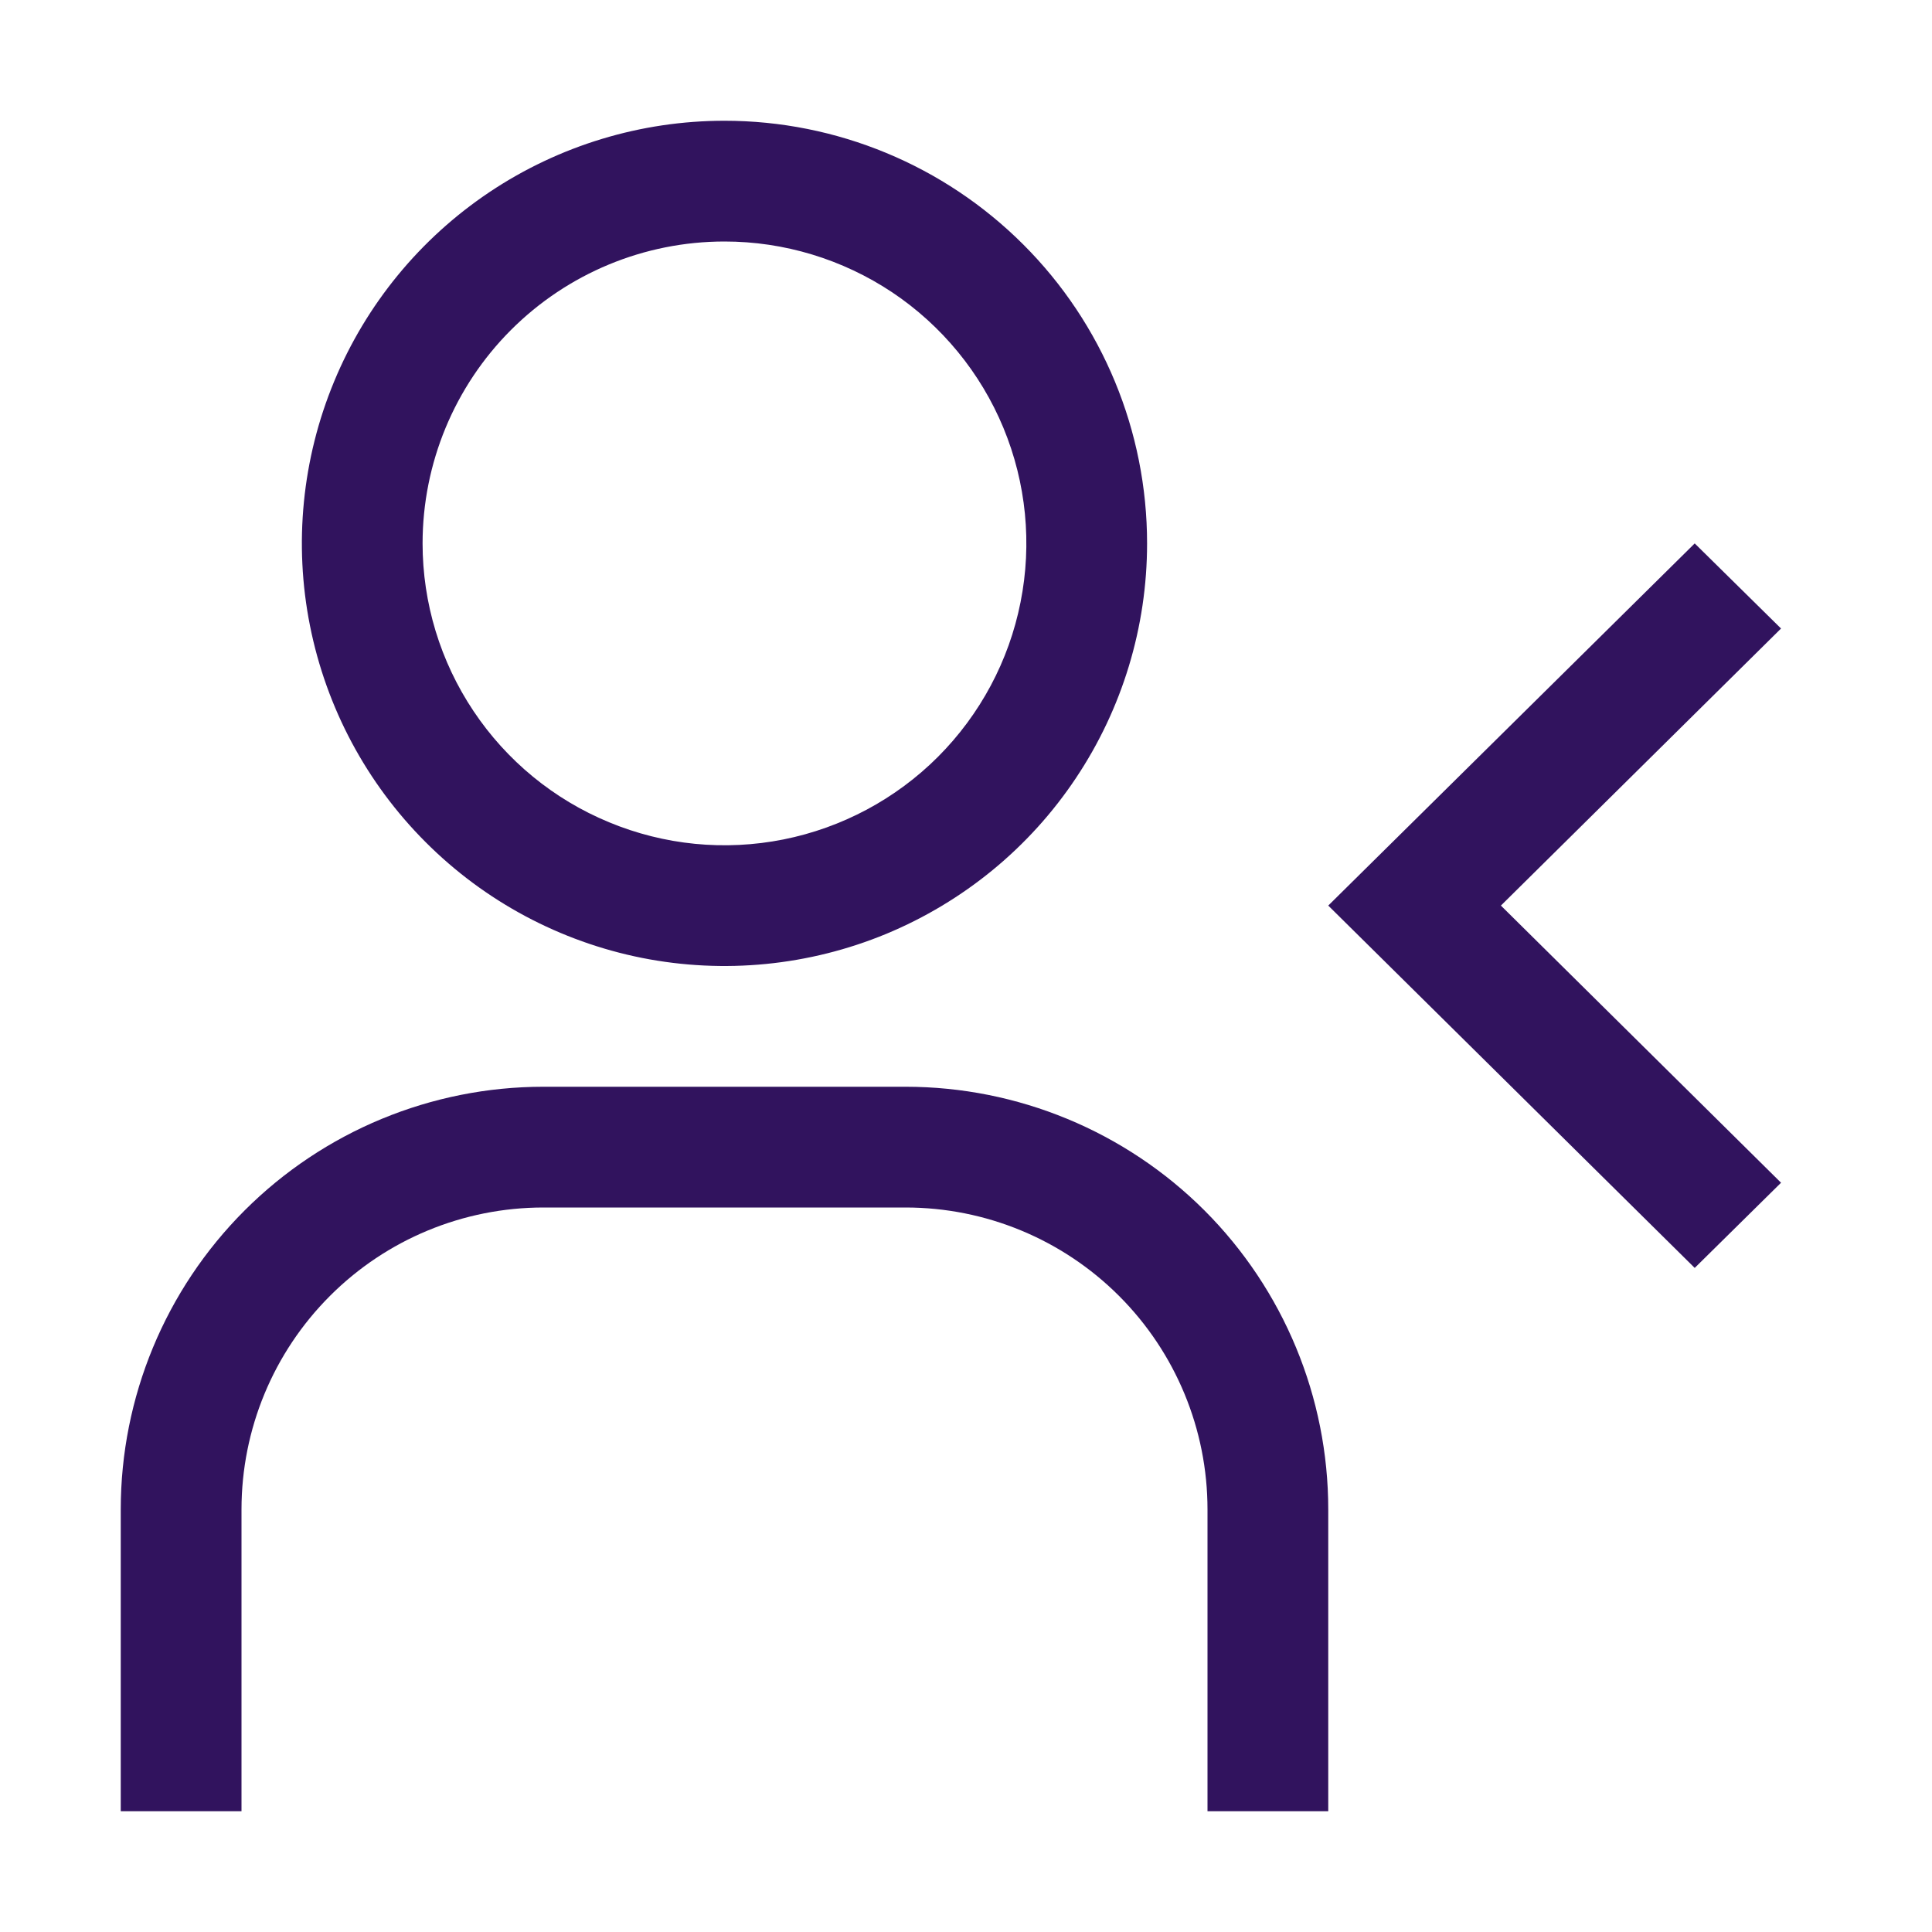 <svg width="22" height="22" viewBox="0 0 22 22" fill="none" xmlns="http://www.w3.org/2000/svg">
<g id="User--role">
<rect width="22" height="22" fill="white" style="mix-blend-mode:multiply"/>
<g id="Vector">
<path d="M19.298 14.438L15.125 10.312L19.298 6.188L20.281 7.157L17.091 10.312L20.281 13.468L19.298 14.438Z" fill="#31135E"/>
<path d="M15.125 20.625H13.75V17.188C13.75 16.276 13.388 15.402 12.743 14.757C12.098 14.112 11.224 13.75 10.312 13.75H6.188C5.276 13.75 4.401 14.112 3.757 14.757C3.112 15.402 2.75 16.276 2.75 17.188V20.625H1.375V17.188C1.375 15.911 1.882 14.687 2.785 13.784C3.687 12.882 4.911 12.375 6.188 12.375H10.312C11.589 12.375 12.813 12.882 13.716 13.784C14.618 14.687 15.125 15.911 15.125 17.188V20.625Z" fill="#31135E"/>
<path d="M8.25 2.75C8.93 2.75 9.594 2.952 10.16 3.329C10.725 3.707 11.166 4.244 11.426 4.872C11.686 5.5 11.754 6.191 11.621 6.858C11.489 7.525 11.161 8.137 10.681 8.618C10.2 9.099 9.587 9.426 8.921 9.559C8.254 9.692 7.563 9.624 6.935 9.363C6.306 9.103 5.77 8.663 5.392 8.097C5.014 7.532 4.812 6.867 4.812 6.188C4.812 5.276 5.175 4.401 5.819 3.757C6.464 3.112 7.338 2.75 8.25 2.75ZM8.25 1.375C7.298 1.375 6.368 1.657 5.576 2.186C4.785 2.715 4.168 3.466 3.804 4.346C3.44 5.225 3.344 6.193 3.53 7.126C3.716 8.06 4.174 8.917 4.847 9.59C5.52 10.264 6.378 10.722 7.311 10.908C8.245 11.093 9.212 10.998 10.092 10.634C10.971 10.269 11.723 9.653 12.251 8.861C12.78 8.07 13.062 7.139 13.062 6.188C13.062 4.911 12.556 3.687 11.653 2.785C10.75 1.882 9.526 1.375 8.25 1.375Z" fill="#31135E"/>
</g>
</g>
</svg>
